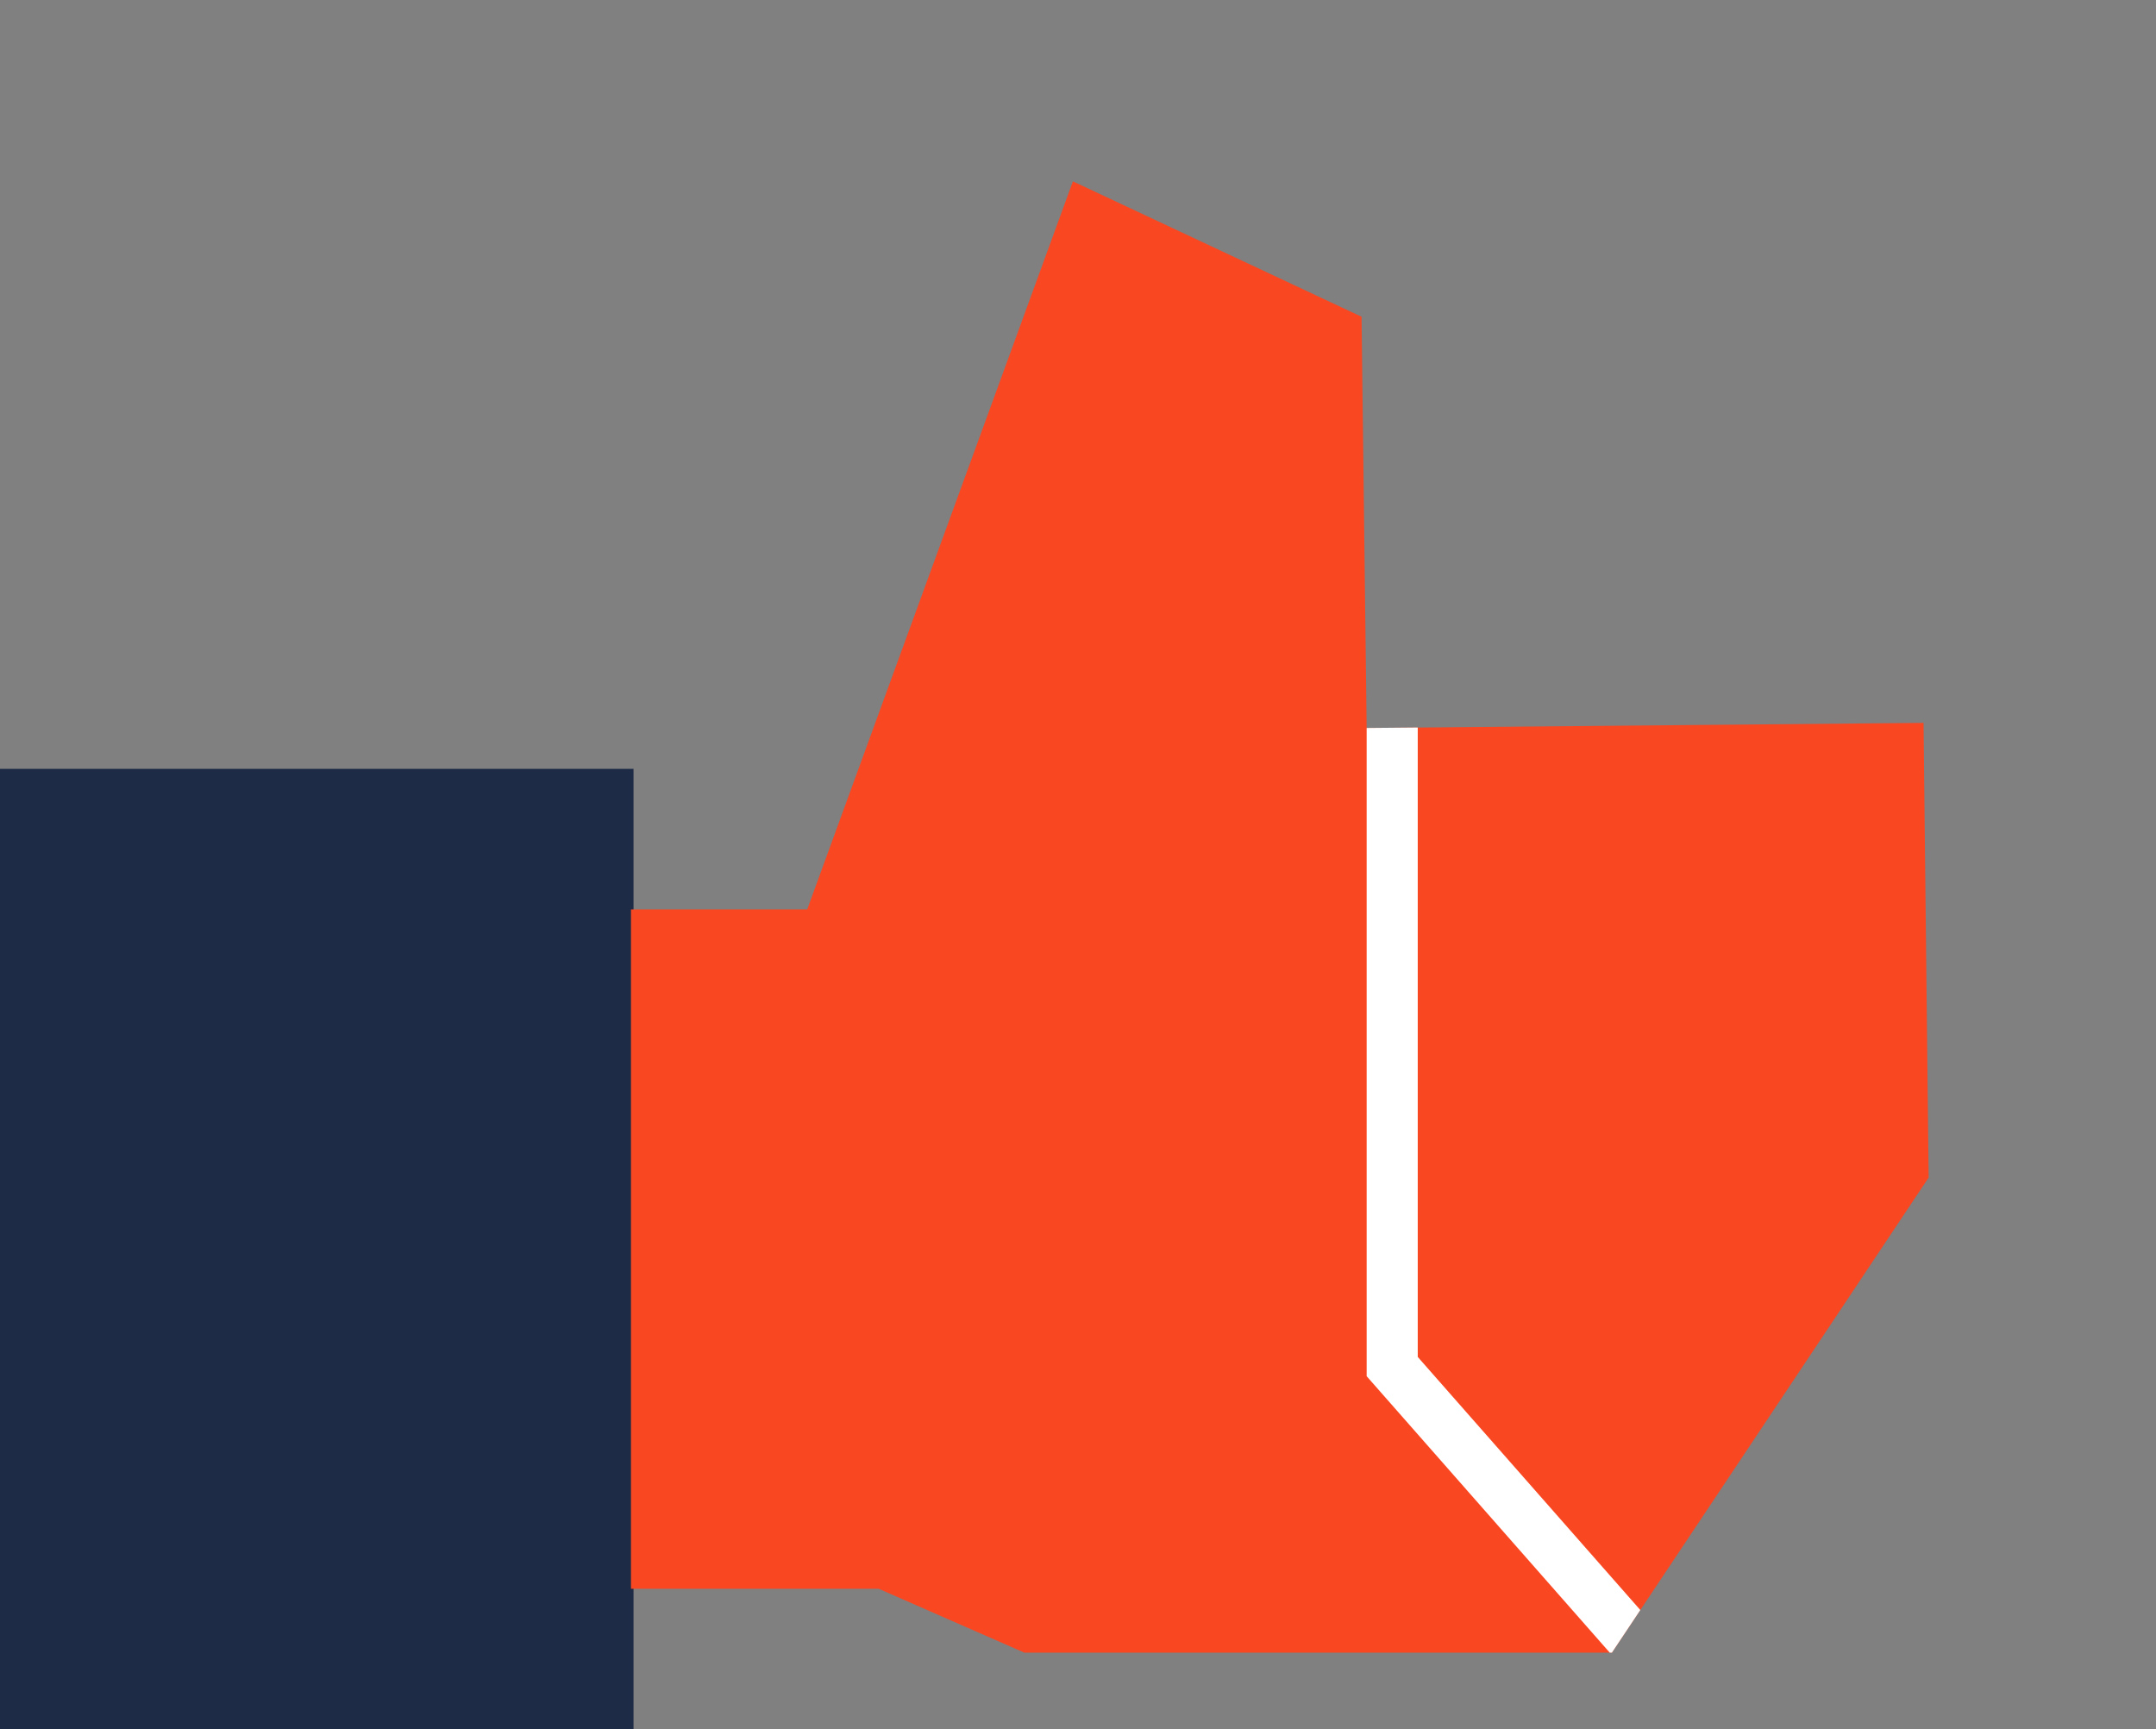 <?xml version="1.0" encoding="utf-8"?>
<!-- Generator: Adobe Illustrator 21.0.0, SVG Export Plug-In . SVG Version: 6.00 Build 0)  -->
<svg version="1.1" id="Calque_1" xmlns="http://www.w3.org/2000/svg" xmlns:xlink="http://www.w3.org/1999/xlink" x="0px" y="0px"
	 viewBox="0 0 84.4 67.7" style="enable-background:new 0 0 84.4 67.7;" xml:space="preserve">
<rect x="0" y="0" width="84.4" height="67.7" fill="#808080" stroke="none"/>
<style type="text/css">
	.st0{fill:#1E2B46;}
	.st1{fill:#F94722;}
	.st2{clip-path:url(#SVGID_3_);fill:none;stroke:#FFFFFF;stroke-width:2;stroke-miterlimit:10;}
</style>
<g>
	<rect y="30.1" class="st0" width="24.8" height="37.6"/>
	<g>
		<g>
			<polygon id="SVGID_1_" class="st1" points="24.7,35.6 31.6,35.6 42,7.1 53.3,12.4 53.5,28.5 75.3,28.3 75.5,46.1 63.1,64.7 
				40.1,64.7 34.4,62.2 24.7,62.2 			"/>
		</g>
		<g>
			<g>
				<defs>
					<polygon id="SVGID_2_" points="24.7,35.6 31.6,35.6 42,7.1 53.3,12.4 53.5,28.5 75.3,28.3 75.5,46.1 63.1,64.7 40.1,64.7 
						34.4,62.2 24.7,62.2 					"/>
				</defs>
				<clipPath id="SVGID_3_">
					<use xlink:href="#SVGID_2_"  style="overflow:visible;"/>
				</clipPath>
				<polyline class="st2" points="54.5,27 54.5,53.5 64.7,65.1 				"/>
			</g>
		</g>
	</g>
</g>
</svg>
